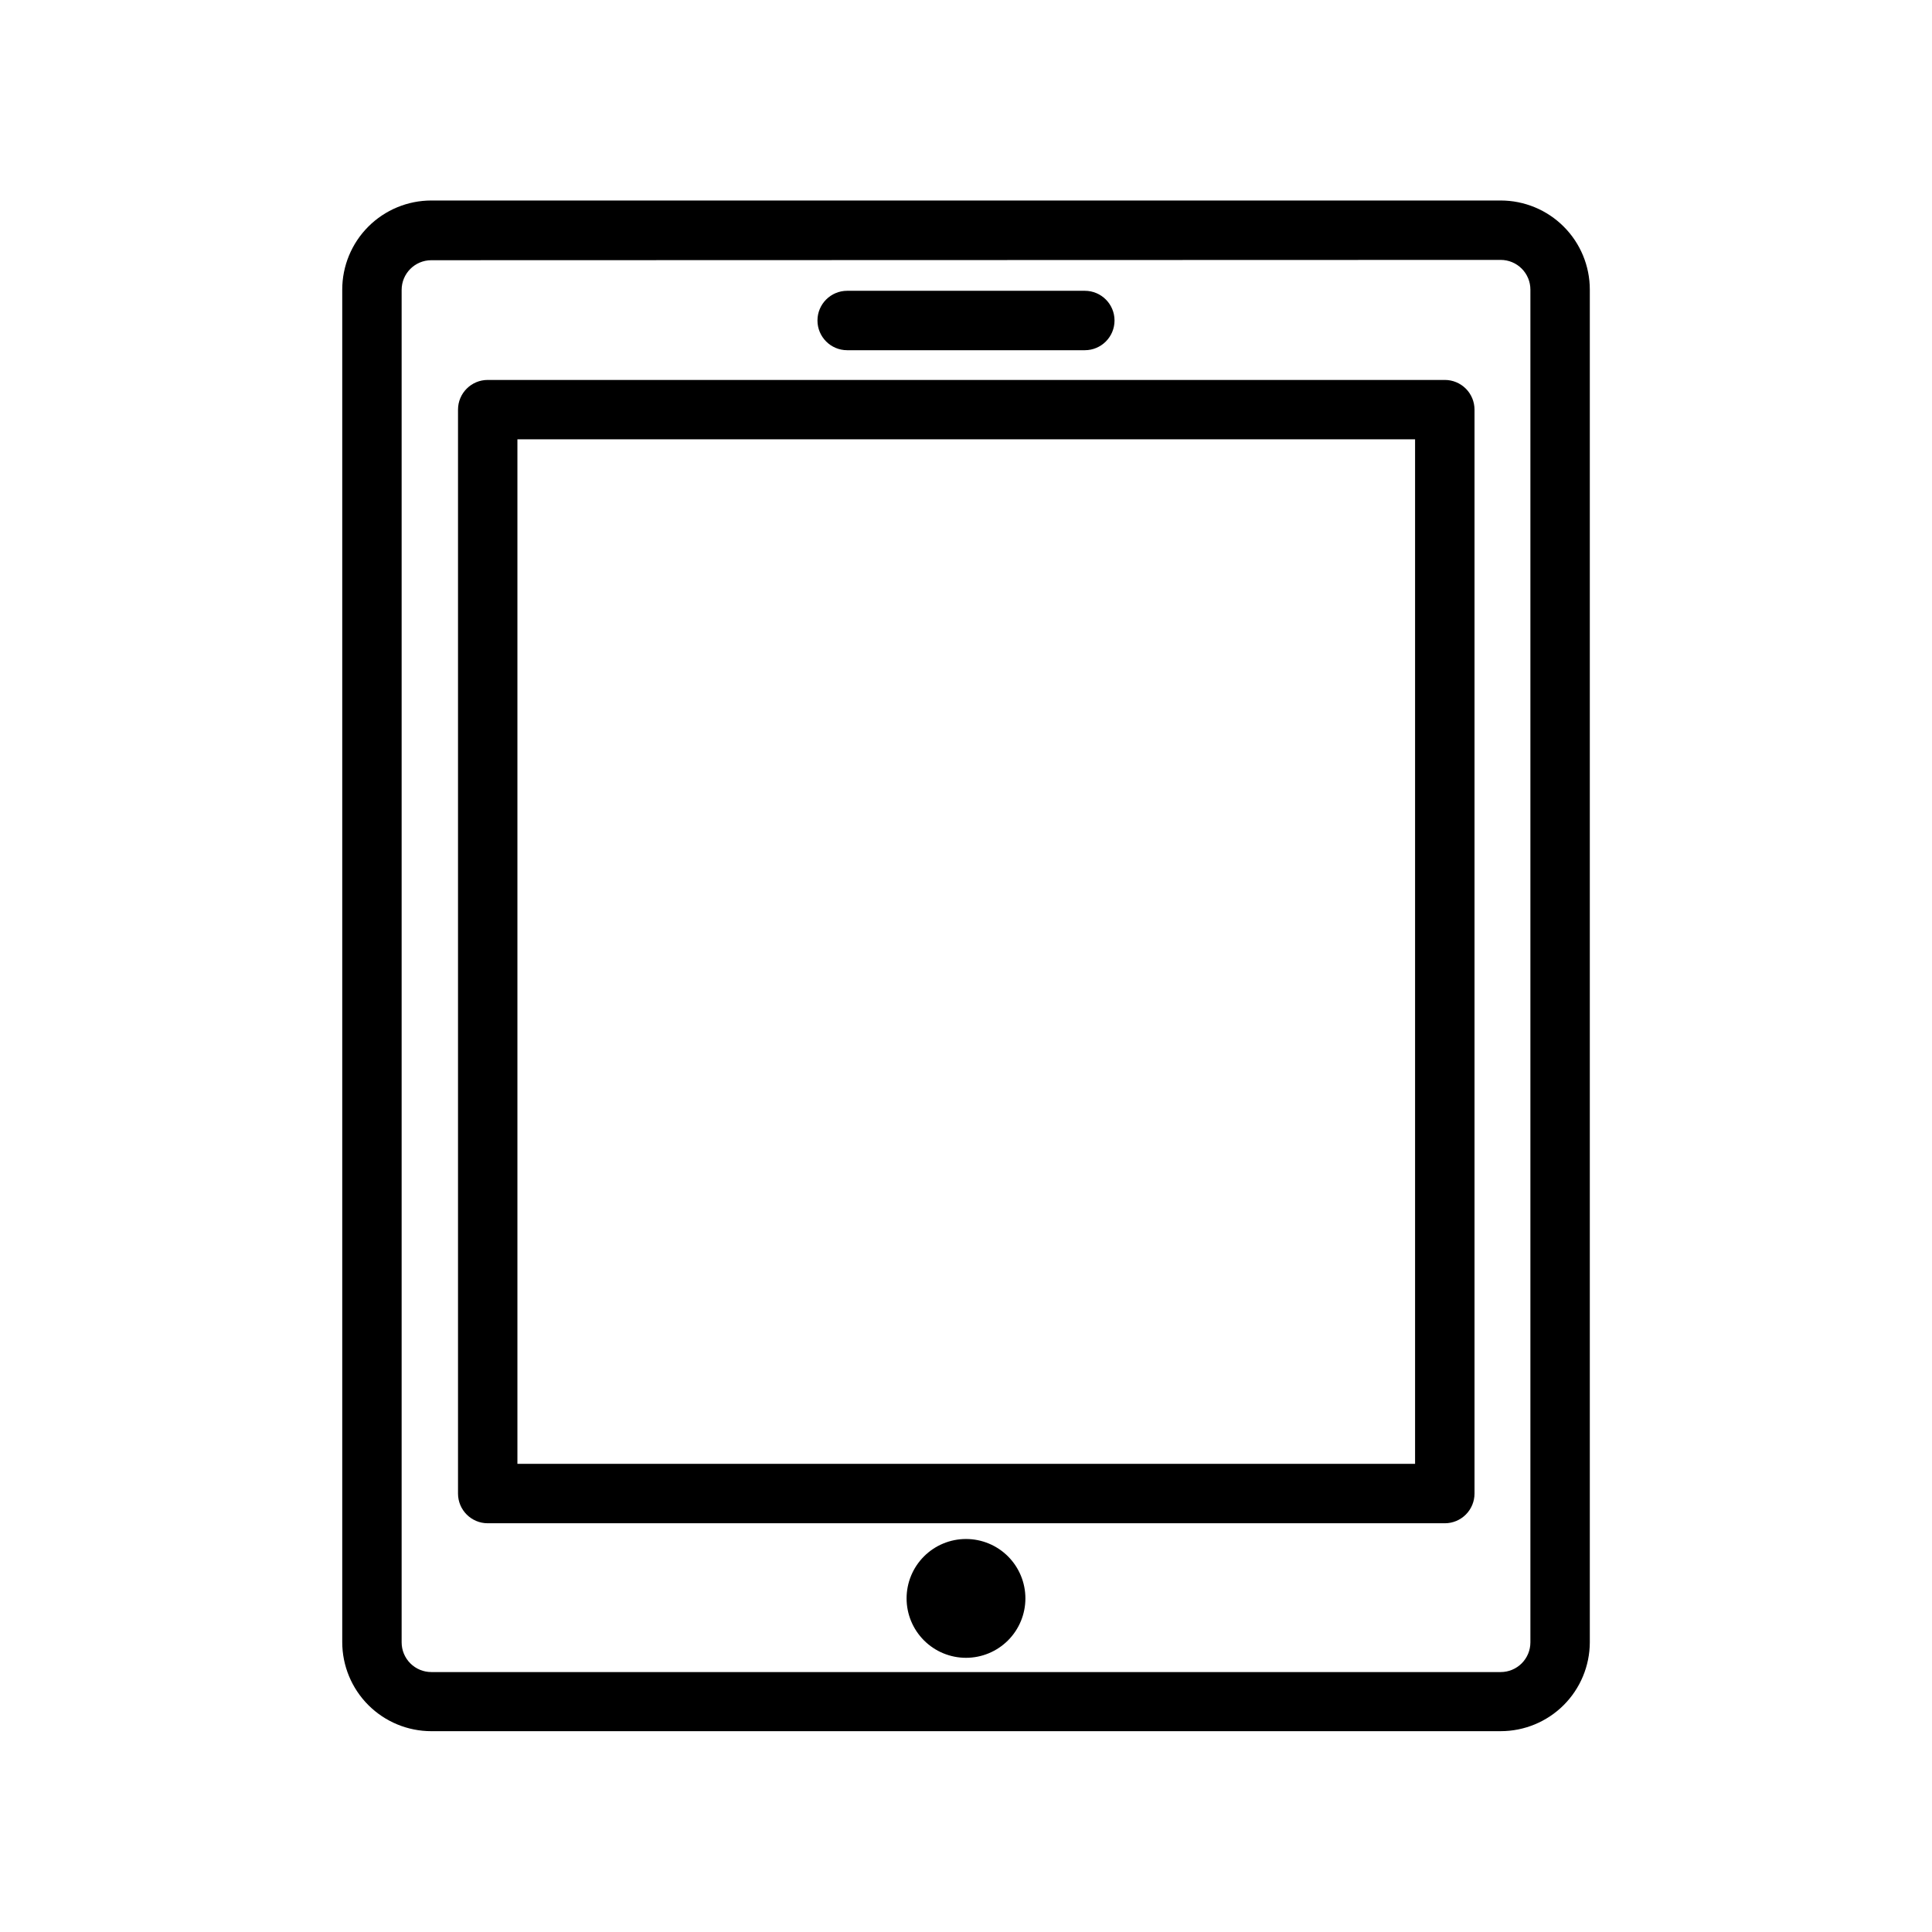 <?xml version="1.0" encoding="UTF-8"?>
<!-- Uploaded to: ICON Repo, www.iconrepo.com, Generator: ICON Repo Mixer Tools -->
<svg fill="#000000" width="800px" height="800px" version="1.1" viewBox="144 144 512 512" xmlns="http://www.w3.org/2000/svg">
 <g>
  <path d="m541.7 602.78h-283.39c-6.262 0-12.27-2.488-16.699-6.918-4.426-4.426-6.914-10.434-6.914-16.699v-358.41c0-6.266 2.488-12.273 6.914-16.699 4.43-4.43 10.438-6.918 16.699-6.918h283.39c6.262 0 12.27 2.488 16.699 6.918 4.43 4.426 6.918 10.434 6.918 16.699v358.49c-0.023 6.25-2.519 12.234-6.945 16.648-4.426 4.41-10.422 6.887-16.672 6.887zm-283.39-389.82c-4.348 0-7.871 3.523-7.871 7.871v358.41c0 2.086 0.828 4.09 2.305 5.566s3.481 2.305 5.566 2.305h283.39c2.086 0 4.09-0.828 5.566-2.305 1.477-1.477 2.305-3.481 2.305-5.566v-358.49c0-2.09-0.828-4.09-2.305-5.566-1.477-1.477-3.481-2.309-5.566-2.309z"/>
  <path d="m526.89 547.68h-253.64c-4.348 0-7.871-3.523-7.871-7.871v-287.25c0-4.348 3.523-7.871 7.871-7.871h253.64c2.09 0 4.09 0.828 5.566 2.305 1.477 1.477 2.305 3.481 2.305 5.566v287.25c0 2.09-0.828 4.09-2.305 5.566-1.477 1.477-3.477 2.305-5.566 2.305zm-245.77-15.742h237.89v-271.51h-237.89z"/>
  <path d="m400 551.85c-4.176 0-8.18 1.656-11.133 4.609-2.953 2.953-4.613 6.957-4.613 11.133s1.66 8.18 4.613 11.133c2.953 2.953 6.957 4.613 11.133 4.613s8.18-1.66 11.133-4.613c2.949-2.953 4.609-6.957 4.609-11.133s-1.66-8.18-4.609-11.133c-2.953-2.953-6.957-4.609-11.133-4.609z"/>
  <path d="m431.49 236.81h-62.977c-4.348 0-7.875-3.527-7.875-7.875 0-4.344 3.527-7.871 7.875-7.871h62.977c4.348 0 7.871 3.527 7.871 7.871 0 4.348-3.523 7.875-7.871 7.875z"/>
 </g>
</svg>